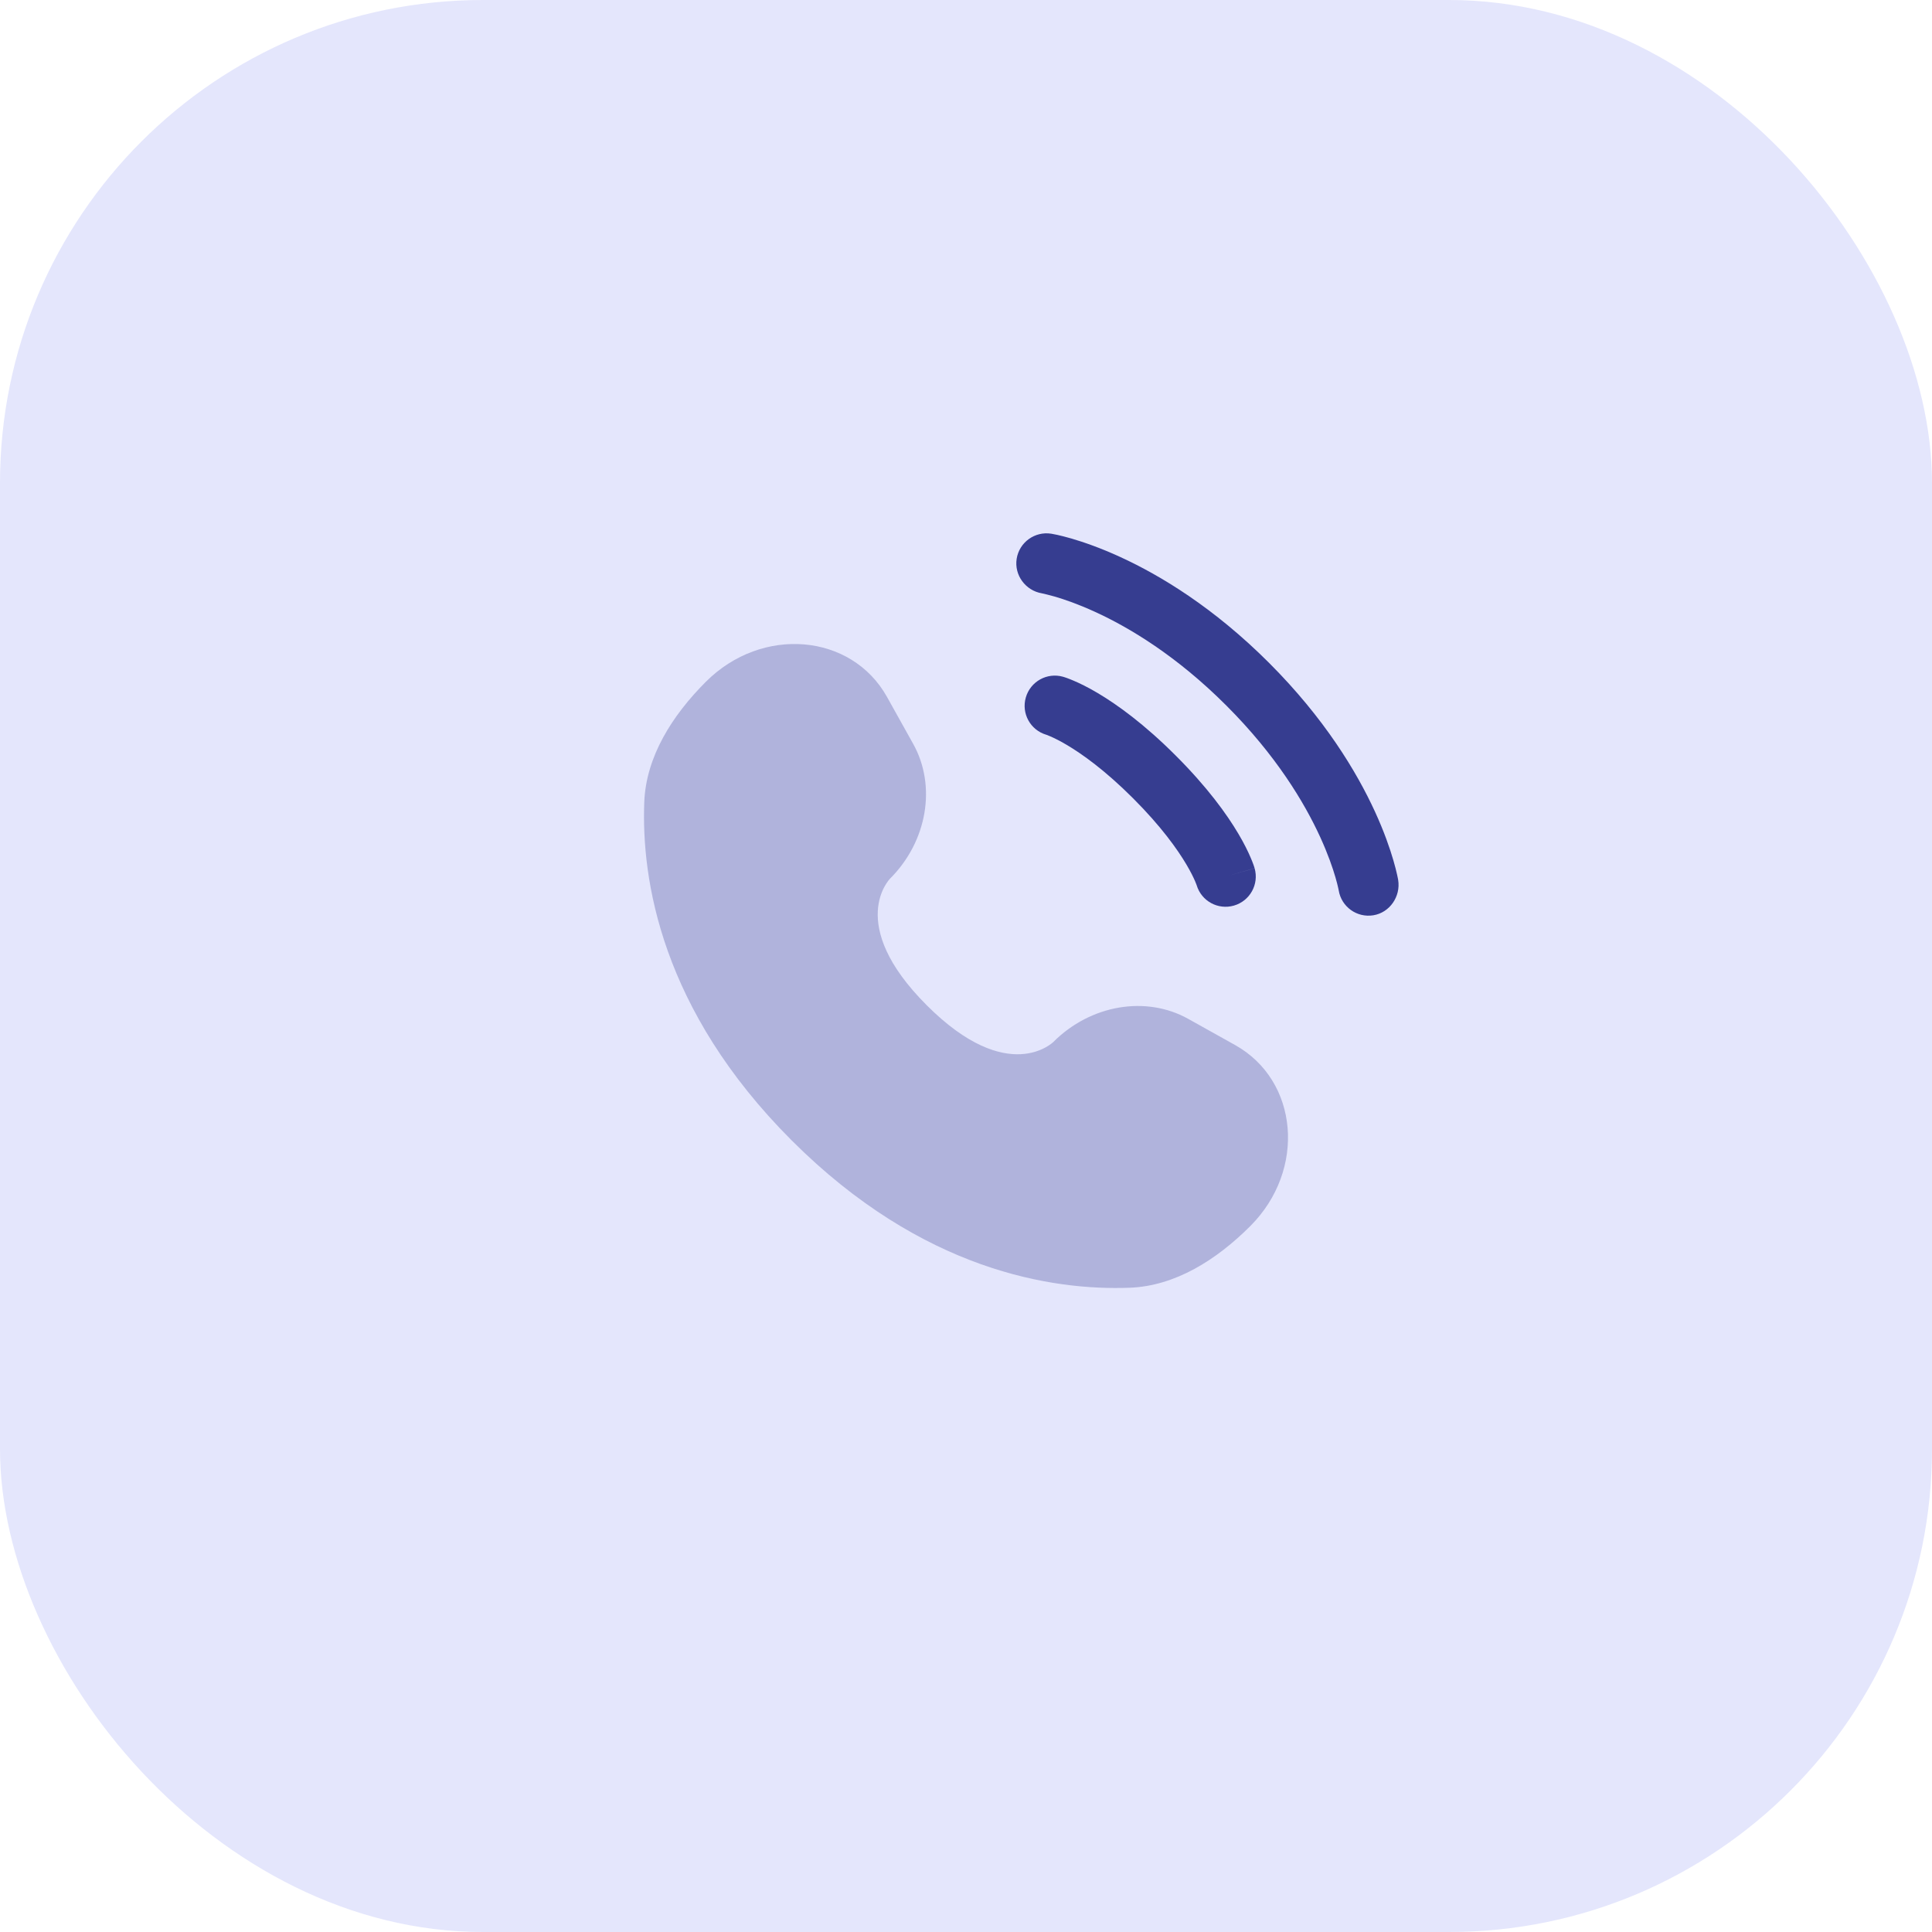 <?xml version="1.0" encoding="UTF-8"?> <svg xmlns="http://www.w3.org/2000/svg" width="64" height="64" viewBox="0 0 64 64" fill="none"><rect width="64" height="64" rx="16" fill="#E4E6FC"></rect><g clip-path="url(#clip0_5313_248)"><path opacity="0.3" d="M29.384 23.088L30.249 24.639C31.03 26.038 30.716 27.874 29.486 29.104C29.486 29.104 27.994 30.596 30.7 33.301C33.404 36.005 34.896 34.514 34.896 34.514C36.126 33.284 37.962 32.97 39.361 33.751L40.912 34.617C43.025 35.796 43.275 38.759 41.417 40.616C40.301 41.732 38.934 42.601 37.423 42.658C34.879 42.754 30.558 42.11 26.224 37.776C21.89 33.442 21.246 29.122 21.342 26.577C21.399 25.066 22.268 23.699 23.384 22.583C25.241 20.726 28.204 20.975 29.384 23.088Z" fill="#363D90"></path><path d="M33.679 18.507C33.767 17.962 34.283 17.592 34.828 17.68C34.862 17.686 34.97 17.707 35.027 17.719C35.141 17.745 35.3 17.784 35.498 17.841C35.893 17.957 36.446 18.146 37.11 18.451C38.438 19.06 40.206 20.125 42.04 21.959C43.874 23.794 44.94 25.562 45.549 26.89C45.853 27.553 46.043 28.106 46.158 28.502C46.216 28.7 46.255 28.859 46.28 28.972C46.293 29.029 46.302 29.075 46.309 29.109L46.316 29.15C46.404 29.695 46.038 30.232 45.493 30.32C44.949 30.408 44.437 30.04 44.347 29.498C44.344 29.483 44.336 29.444 44.328 29.407C44.312 29.333 44.283 29.216 44.238 29.061C44.148 28.752 43.991 28.291 43.731 27.724C43.211 26.59 42.276 25.024 40.626 23.374C38.975 21.723 37.41 20.788 36.276 20.269C35.709 20.009 35.248 19.852 34.938 19.762C34.783 19.716 34.589 19.672 34.515 19.655C33.972 19.565 33.591 19.05 33.679 18.507Z" fill="#363D90"></path><path fill-rule="evenodd" clip-rule="evenodd" d="M33.981 23.106C34.133 22.575 34.686 22.267 35.217 22.419L34.942 23.381C35.217 22.419 35.217 22.419 35.217 22.419L35.219 22.42L35.221 22.42L35.225 22.422L35.236 22.425L35.262 22.433C35.282 22.439 35.307 22.448 35.337 22.458C35.397 22.48 35.476 22.51 35.573 22.552C35.768 22.635 36.033 22.763 36.359 22.956C37.012 23.343 37.903 23.984 38.949 25.031C39.996 26.077 40.638 26.968 41.024 27.621C41.217 27.947 41.345 28.212 41.428 28.407C41.47 28.504 41.5 28.583 41.522 28.643C41.532 28.673 41.541 28.698 41.547 28.718L41.555 28.744L41.558 28.755L41.56 28.759L41.56 28.761C41.56 28.761 41.561 28.763 40.599 29.038L41.561 28.763C41.712 29.294 41.405 29.847 40.874 29.999C40.347 30.15 39.799 29.849 39.642 29.326L39.637 29.311C39.63 29.291 39.615 29.252 39.59 29.194C39.541 29.079 39.451 28.891 39.303 28.64C39.005 28.137 38.468 27.378 37.535 26.445C36.602 25.512 35.843 24.975 35.34 24.677C35.089 24.529 34.901 24.439 34.786 24.39C34.728 24.365 34.689 24.35 34.669 24.343L34.654 24.338C34.131 24.181 33.83 23.633 33.981 23.106Z" fill="#363D90"></path></g><defs><clipPath id="clip0_5313_248"><rect width="32" height="32" fill="white" transform="translate(16 16)"></rect></clipPath></defs></svg> 